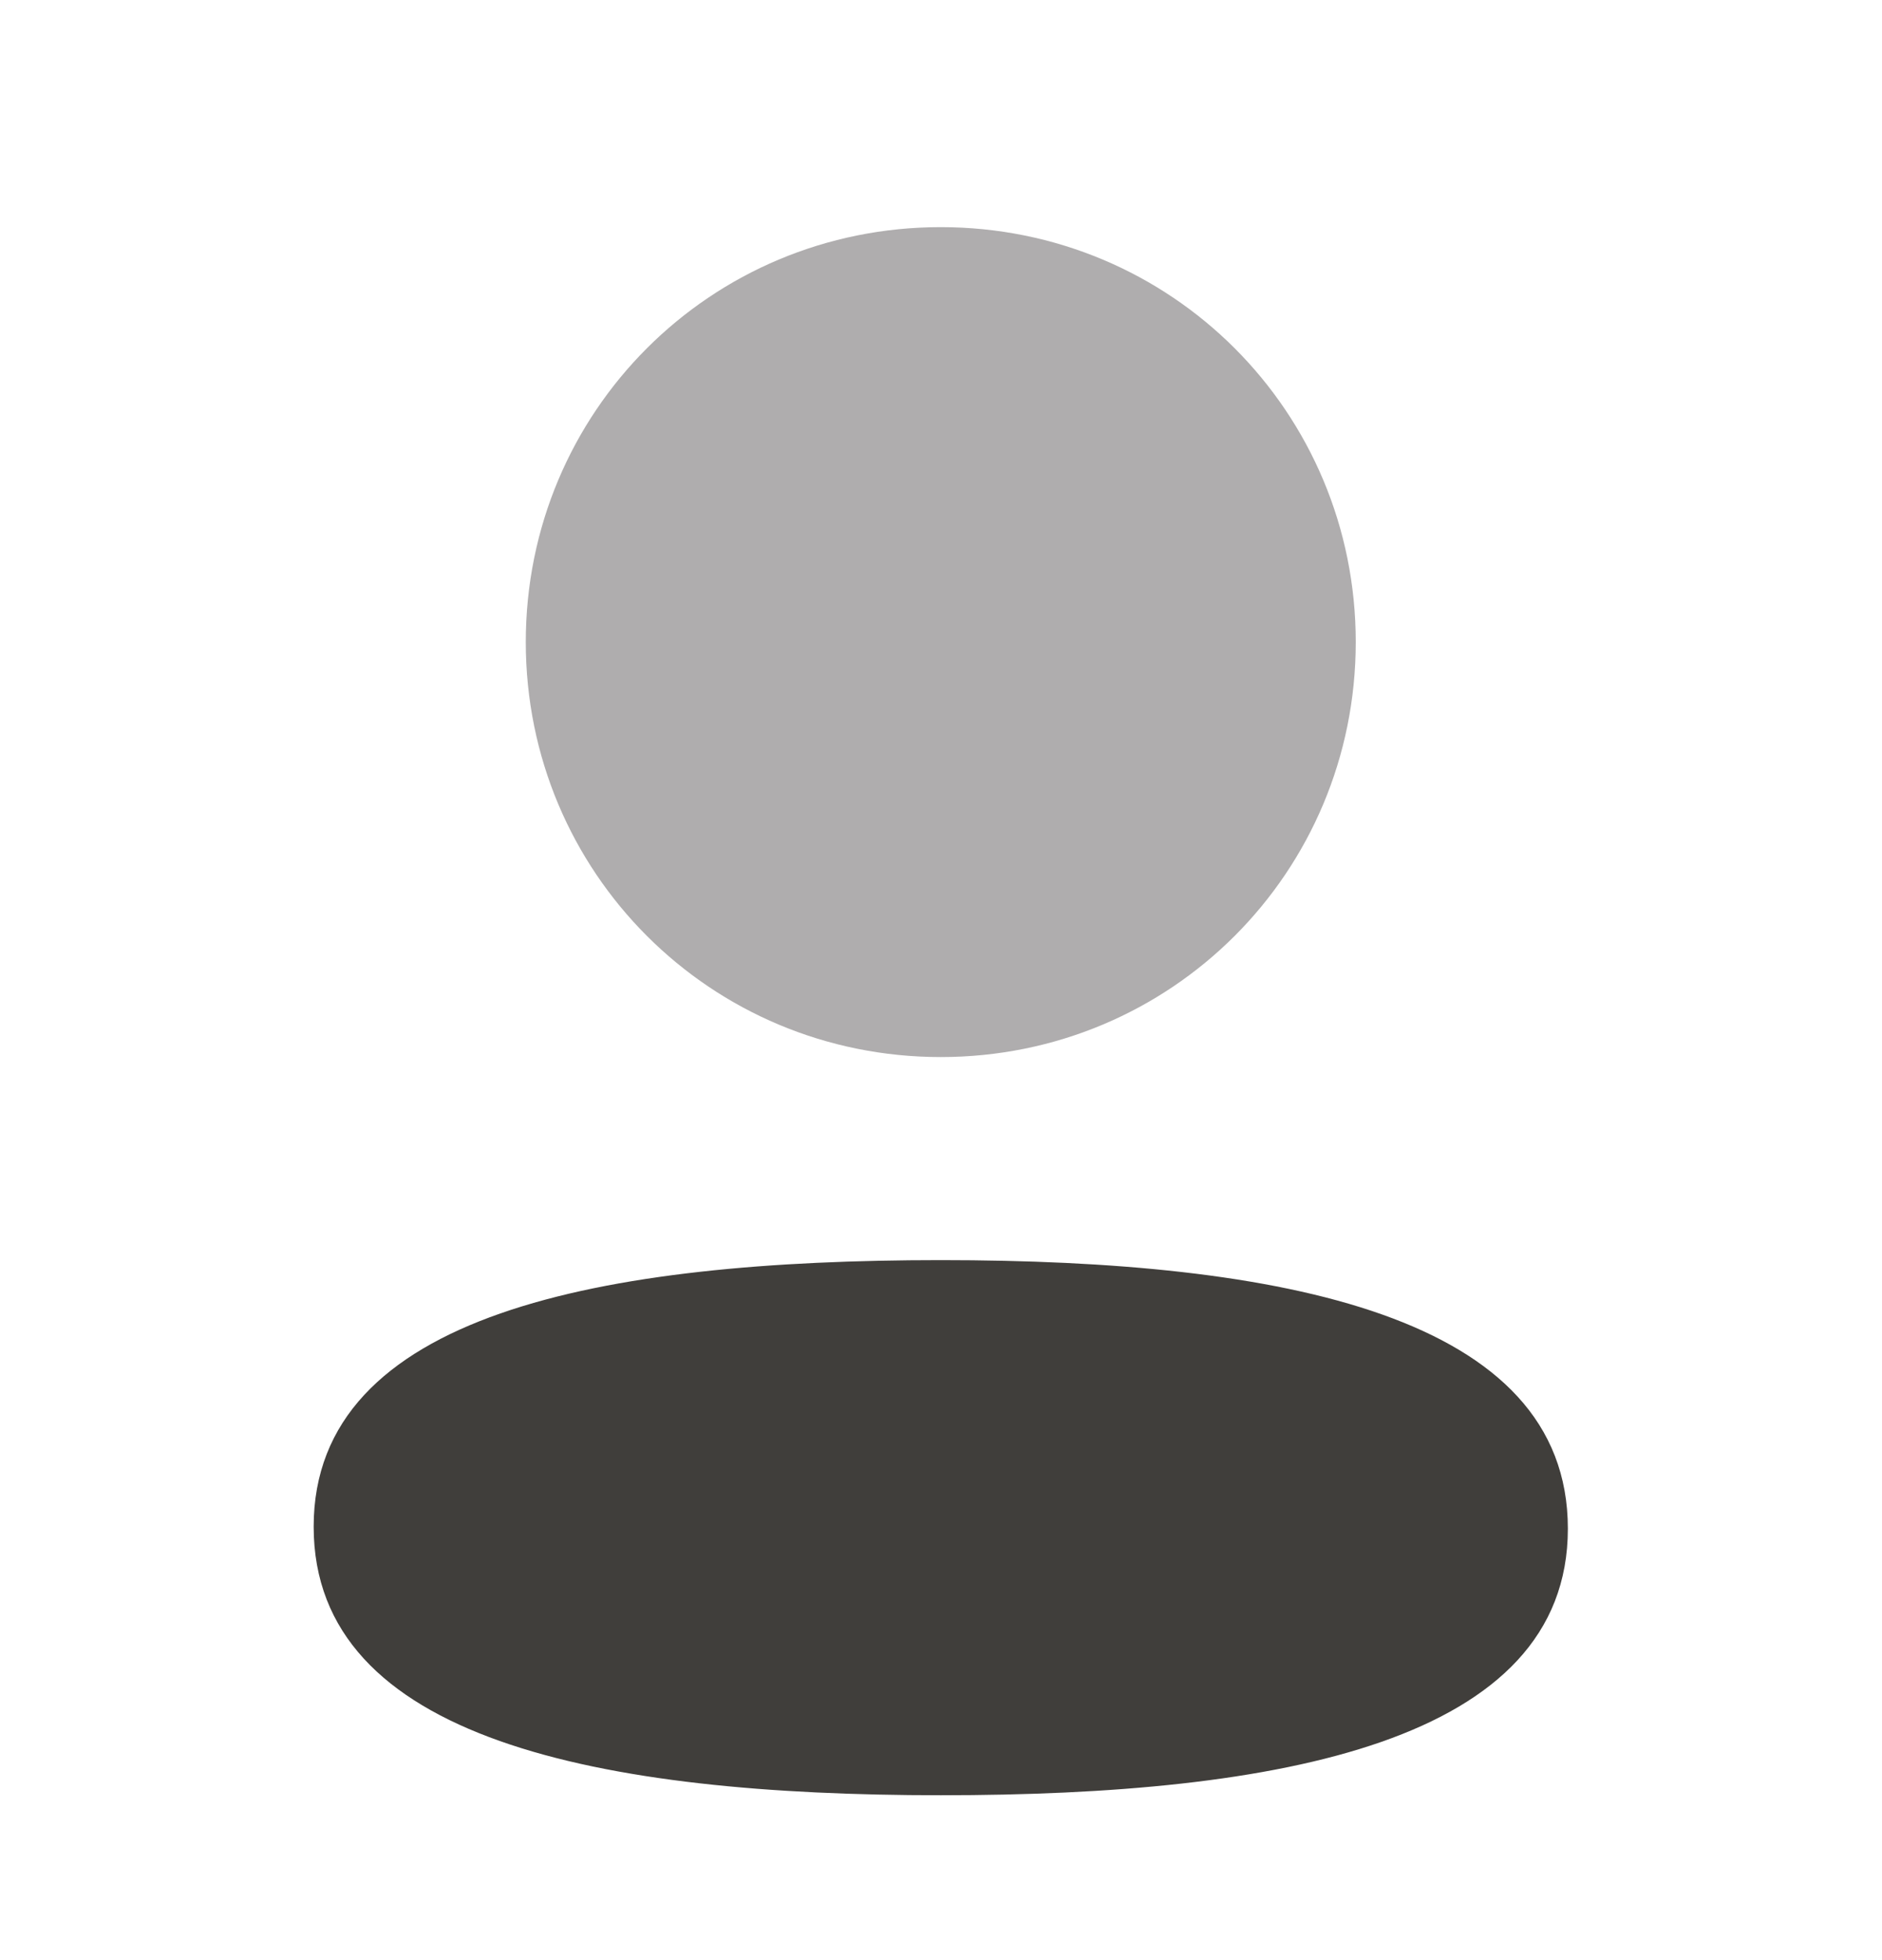 <svg width="24" height="25" viewBox="0 0 24 25" fill="none" xmlns="http://www.w3.org/2000/svg">
<path d="M11.997 16.072C7.684 16.072 4 16.752 4 19.472C4 22.193 7.661 22.897 11.997 22.897C16.31 22.897 19.994 22.218 19.994 19.497C19.994 16.776 16.334 16.072 11.997 16.072" fill="#403E3B"/>
<path opacity="0.4" d="M11.997 13.482C14.935 13.482 17.289 11.127 17.289 8.189C17.289 5.252 14.935 2.897 11.997 2.897C9.06 2.897 6.705 5.252 6.705 8.189C6.705 11.127 9.06 13.482 11.997 13.482" fill="#393435"/>
</svg>
